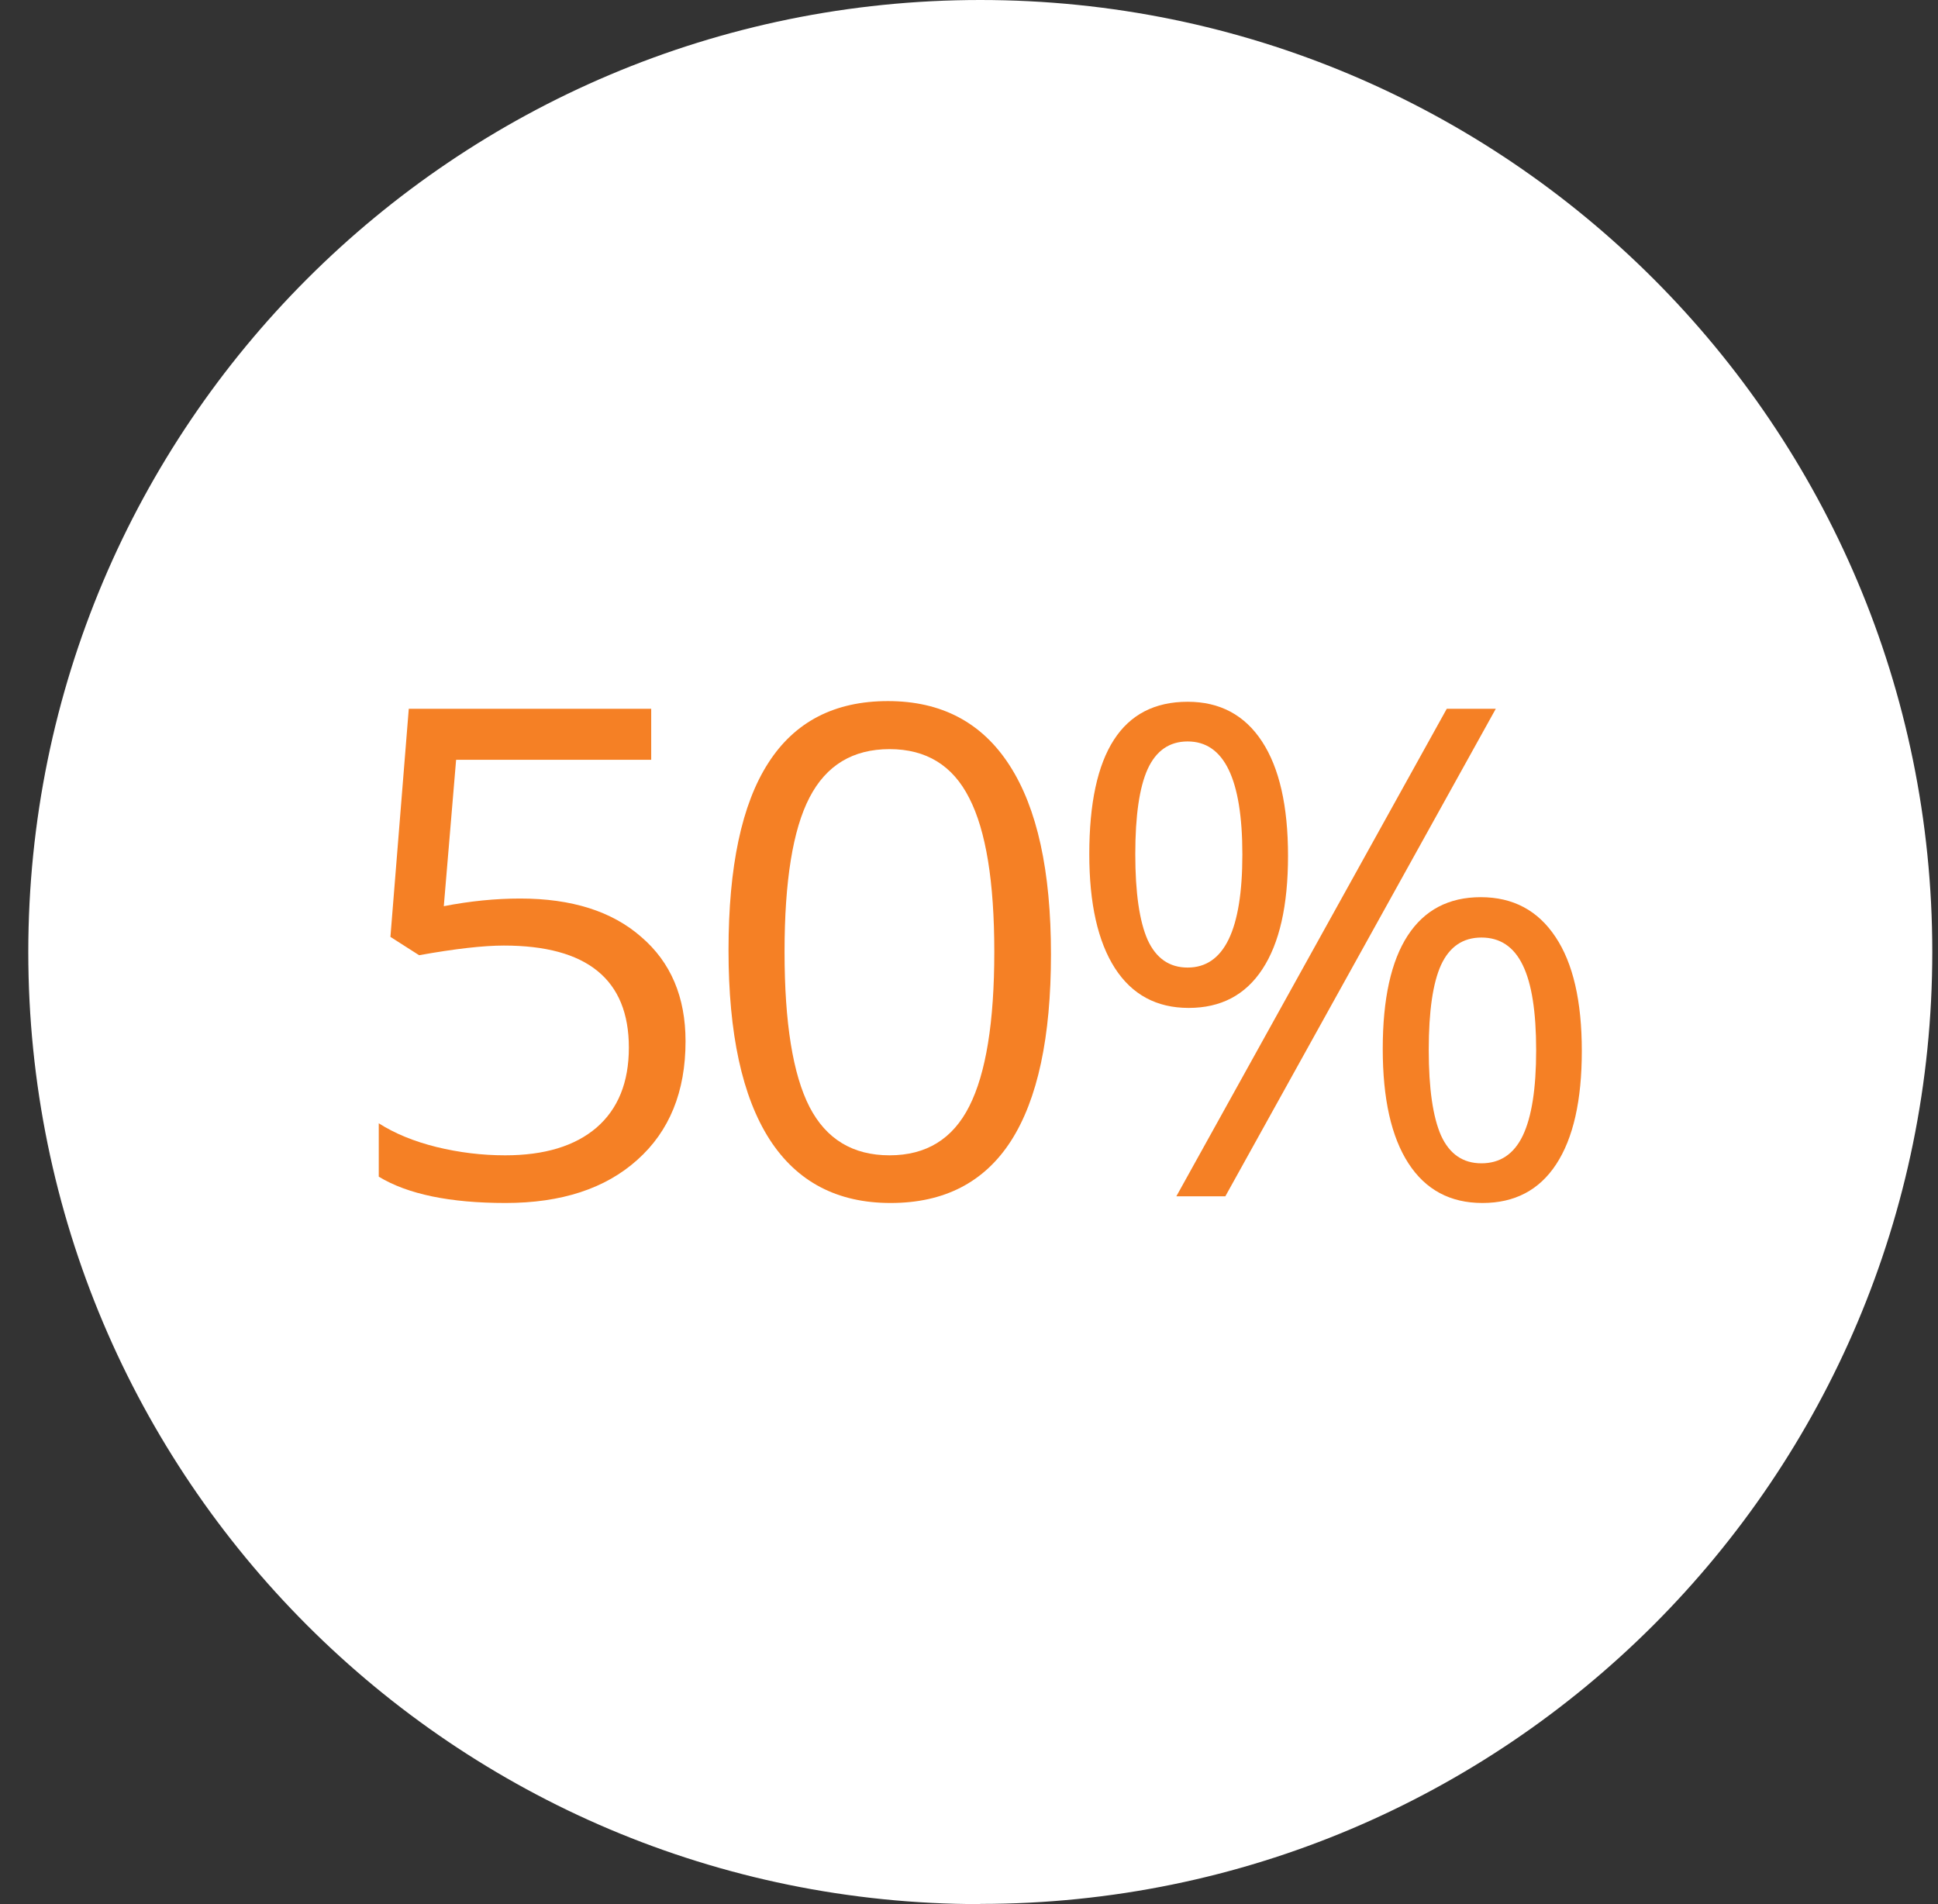 <svg xmlns="http://www.w3.org/2000/svg" width="57" height="56" viewBox="0 0 57 56" fill="none"><rect x="0" y="0" width="57" height="56" fill="#333333" stroke="none"/><path d="M28.832 55.994C44.297 55.994 56.832 43.459 56.832 27.994C56.832 12.53 44.291 0 28.832 0C13.373 0 0.832 12.535 0.832 28C0.832 43.465 13.367 56 28.832 56" fill="white"></path><path d="M19.153 22.346H13.415L13.053 26.651C13.824 26.501 14.573 26.426 15.299 26.426C16.816 26.426 18.002 26.802 18.859 27.554C19.729 28.299 20.163 29.322 20.163 30.623C20.163 32.108 19.689 33.272 18.741 34.115C17.8 34.959 16.508 35.38 14.867 35.38C13.232 35.38 11.99 35.122 11.14 34.606V33.036C11.611 33.337 12.176 33.569 12.837 33.733C13.504 33.896 14.177 33.978 14.857 33.978C16.015 33.978 16.91 33.706 17.544 33.164C18.179 32.614 18.496 31.83 18.496 30.81C18.496 28.809 17.27 27.809 14.818 27.809C14.216 27.809 13.386 27.903 12.327 28.093L11.483 27.554L12.023 20.845H19.153V22.346Z" fill="#F58025"></path><path d="M21.427 27.946C21.427 25.487 21.816 23.653 22.594 22.444C23.372 21.227 24.546 20.619 26.115 20.619C27.691 20.619 28.884 21.25 29.695 22.512C30.506 23.768 30.911 25.618 30.911 28.064C30.911 30.503 30.519 32.333 29.734 33.556C28.95 34.772 27.77 35.38 26.194 35.38C24.624 35.38 23.438 34.756 22.633 33.507C21.829 32.252 21.427 30.398 21.427 27.946ZM28.508 23.473C28.024 22.512 27.243 22.032 26.164 22.032C25.085 22.032 24.301 22.506 23.81 23.454C23.32 24.395 23.075 25.909 23.075 27.995C23.075 30.081 23.32 31.601 23.81 32.556C24.301 33.504 25.085 33.978 26.164 33.978C27.243 33.978 28.024 33.497 28.508 32.536C28.999 31.568 29.244 30.055 29.244 27.995C29.244 25.935 28.999 24.428 28.508 23.473Z" fill="#F58025"></path><path d="M34.931 20.639C35.879 20.639 36.608 21.028 37.118 21.806C37.628 22.584 37.883 23.706 37.883 25.17C37.883 26.628 37.632 27.74 37.128 28.505C36.631 29.263 35.909 29.643 34.961 29.643C34.019 29.643 33.296 29.254 32.793 28.476C32.289 27.691 32.038 26.573 32.038 25.121C32.038 22.133 33.002 20.639 34.931 20.639ZM36.039 35.184H34.598L42.552 20.845H43.994L36.039 35.184ZM34.931 21.806C34.395 21.806 34.003 22.077 33.754 22.62C33.512 23.156 33.391 23.99 33.391 25.121C33.391 26.252 33.512 27.093 33.754 27.642C34.003 28.185 34.395 28.456 34.931 28.456C36.003 28.456 36.54 27.348 36.54 25.131C36.54 22.914 36.003 21.806 34.931 21.806ZM40.669 30.849C40.669 29.378 40.914 28.266 41.404 27.514C41.895 26.762 42.611 26.386 43.552 26.386C44.501 26.386 45.233 26.776 45.749 27.554C46.266 28.325 46.524 29.443 46.524 30.908C46.524 32.366 46.272 33.478 45.769 34.243C45.272 35.001 44.55 35.38 43.601 35.38C42.653 35.38 41.928 34.991 41.424 34.213C40.92 33.435 40.669 32.314 40.669 30.849ZM45.181 30.888C45.181 29.757 45.05 28.923 44.788 28.387C44.527 27.845 44.121 27.573 43.572 27.573C43.029 27.573 42.634 27.841 42.385 28.377C42.143 28.907 42.022 29.741 42.022 30.878C42.022 32.01 42.143 32.85 42.385 33.399C42.634 33.942 43.029 34.213 43.572 34.213C44.121 34.213 44.527 33.942 44.788 33.399C45.05 32.85 45.181 32.013 45.181 30.888Z" fill="#F58025"></path></svg>